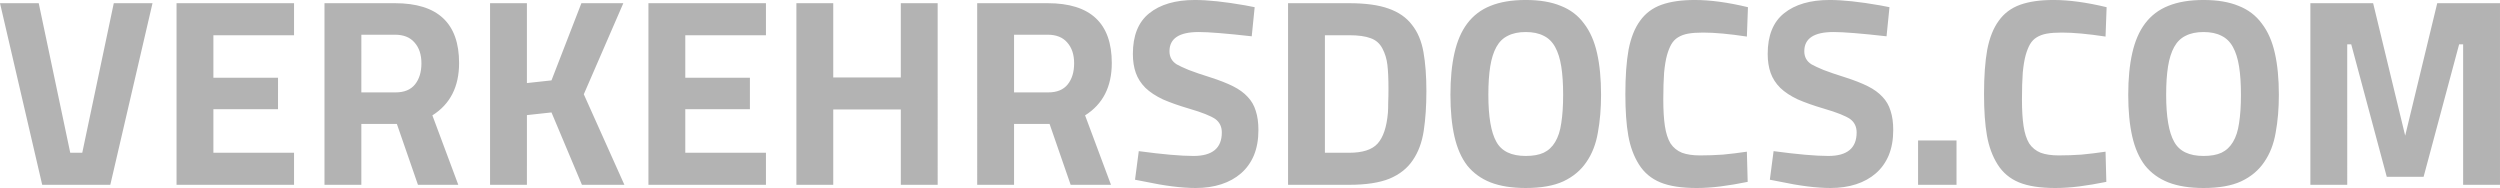 <?xml version="1.0" encoding="UTF-8" standalone="no"?>
<svg
   width="376.409mm"
   height="28.308mm"
   viewBox="0 0 376.409 28.308"
   version="1.1"
   id="svg52"
   inkscape:version="1.3.2 (091e20e, 2023-11-25, custom)"
   sodipodi:docname="verkehrsdocs.svg"
   inkscape:export-filename="verkehrsdocs-200-66.svg"
   inkscape:export-xdpi="6.7399716"
   inkscape:export-ydpi="6.7399716"
   xml:space="preserve"
   xmlns:inkscape="http://www.inkscape.org/namespaces/inkscape"
   xmlns:sodipodi="http://sodipodi.sourceforge.net/DTD/sodipodi-0.dtd"
   xmlns="http://www.w3.org/2000/svg"
   xmlns:svg="http://www.w3.org/2000/svg"
   xmlns:rdf="http://www.w3.org/1999/02/22-rdf-syntax-ns#"
   xmlns:cc="http://creativecommons.org/ns#"
   xmlns:dc="http://purl.org/dc/elements/1.1/"><defs
     id="defs46" /><sodipodi:namedview
     id="base"
     pagecolor="#ffffff"
     bordercolor="#666666"
     borderopacity="1.0"
     inkscape:pageopacity="0.0"
     inkscape:pageshadow="2"
     inkscape:zoom="0.71"
     inkscape:cx="650.70423"
     inkscape:cy="380.98592"
     inkscape:document-units="mm"
     inkscape:current-layer="layer4"
     inkscape:document-rotation="0"
     showgrid="false"
     inkscape:window-width="1920"
     inkscape:window-height="991"
     inkscape:window-x="-9"
     inkscape:window-y="-9"
     inkscape:window-maximized="1"
     showborder="false"
     inkscape:showpageshadow="false"
     fit-margin-top="0"
     fit-margin-left="0"
     fit-margin-right="0"
     fit-margin-bottom="0"
     lock-margins="false"
     inkscape:pagecheckerboard="0"
     inkscape:deskcolor="#d1d1d1" /><g
     inkscape:groupmode="layer"
     id="layer4"
     inkscape:label="Schrift"
     transform="translate(-53.843,134.481)"
     style="display:inline"><path
       style="font-size:40.21px;line-height:0.91;font-family:Sunflower;-inkscape-font-specification:Sunflower;fill:#b3b3b3;stroke-width:0.464"
       d="M 60.544,44.844 H 58.735 L 53.99,22.326 h -5.83 l 6.353,27.343 h 10.254 l 6.353,-27.343 h -5.83 z m 31.887,4.825 V 44.844 H 80.288 v -6.554 h 9.731 V 33.545 H 80.288 V 27.151 H 92.431 V 22.326 H 74.739 v 27.343 z m 15.481,-9.168 h -5.348 v 9.168 H 97.015 V 22.326 h 10.616 q 9.65,0 9.65,9.007 0,5.348 -4.021,7.881 l 3.9,10.455 h -6.072 z m -5.348,-4.745 h 5.147 q 1.97,0 2.935,-1.206 0.965,-1.206 0.965,-3.177 0,-1.97 -1.045,-3.136 -1.005,-1.166 -2.935,-1.166 h -5.066 z m 24.93,3.418 3.699,-0.402 4.584,10.897 h 6.393 l -6.112,-13.631 5.951,-13.712 h -6.313 l -4.504,11.621 -3.699,0.402 v -12.023 h -5.549 v 27.343 h 5.549 z m 35.988,10.495 V 44.844 h -12.144 v -6.554 h 9.731 v -4.745 h -9.731 v -6.393 h 12.144 v -4.825 h -17.693 v 27.343 z m 25.855,0 V 22.326 h -5.549 V 33.504 H 173.616 V 22.326 h -5.549 V 49.669 H 173.616 V 38.33 h 10.173 v 11.339 z m 16.848,-9.168 h -5.348 v 9.168 h -5.549 V 22.326 h 10.616 q 9.65,0 9.65,9.007 0,5.348 -4.021,7.881 l 3.9,10.455 h -6.072 z m -5.348,-4.745 h 5.147 q 1.97,0 2.935,-1.206 0.965,-1.206 0.965,-3.177 0,-1.97 -1.045,-3.136 -1.005,-1.166 -2.935,-1.166 h -5.066 z m 27.785,-9.088 q -4.383,0 -4.383,2.895 0,1.287 1.086,1.97 0.563,0.322 1.809,0.844 1.247,0.483 3.297,1.126 2.011,0.643 3.378,1.327 1.367,0.684 2.212,1.608 0.844,0.885 1.206,2.091 0.402,1.206 0.402,2.895 0,2.171 -0.684,3.82 -0.684,1.608 -1.93,2.694 -1.247,1.086 -2.976,1.649 -1.729,0.563 -3.86,0.563 -3.136,0 -7.68,-0.965 l -1.448,-0.281 0.563,-4.303 q 5.388,0.724 8.243,0.724 4.262,0 4.262,-3.539 0,-1.287 -0.965,-2.011 -1.045,-0.724 -3.941,-1.568 -2.332,-0.684 -3.981,-1.407 -1.608,-0.764 -2.614,-1.729 -1.005,-1.005 -1.448,-2.252 -0.442,-1.247 -0.442,-2.855 0,-4.142 2.453,-6.112 2.493,-2.011 6.876,-2.011 1.488,0 3.378,0.201 1.89,0.201 4.182,0.603 l 1.448,0.281 -0.442,4.383 q -2.855,-0.322 -4.865,-0.483 -1.97,-0.161 -3.136,-0.161 z m 22.679,23 h -9.208 V 22.326 h 9.208 q 3.659,0 5.911,0.804 2.292,0.804 3.539,2.453 1.287,1.608 1.729,4.101 0.442,2.493 0.442,5.871 0,3.337 -0.402,5.991 -0.402,2.614 -1.649,4.423 -1.206,1.809 -3.498,2.775 -2.292,0.925 -6.072,0.925 z m 5.83,-10.857 q 0.04,-0.643 0.04,-1.528 0.04,-0.885 0.04,-2.051 0,-2.292 -0.161,-3.619 -0.161,-1.367 -0.764,-2.493 -0.603,-1.126 -1.769,-1.528 -1.166,-0.442 -3.217,-0.442 h -3.659 V 44.844 h 3.659 q 3.016,0 4.262,-1.367 1.287,-1.407 1.568,-4.664 z m 20.749,11.339 q -3.136,0 -5.308,-0.844 -2.131,-0.844 -3.498,-2.533 -1.327,-1.729 -1.93,-4.383 -0.603,-2.654 -0.603,-6.273 0,-3.619 0.603,-6.273 0.603,-2.694 1.93,-4.463 1.367,-1.809 3.498,-2.654 2.171,-0.885 5.308,-0.885 3.136,0 5.268,0.885 2.171,0.844 3.498,2.654 1.367,1.769 1.97,4.463 0.603,2.654 0.603,6.273 0,3.096 -0.483,5.71 -0.442,2.573 -1.729,4.423 -1.247,1.85 -3.458,2.895 -2.171,1.005 -5.67,1.005 z m -4.423,-6.956 q 1.166,2.131 4.423,2.131 1.649,0 2.694,-0.483 1.086,-0.523 1.729,-1.608 0.684,-1.126 0.925,-2.855 0.281,-1.769 0.281,-4.262 0,-2.493 -0.281,-4.262 -0.281,-1.769 -0.925,-2.935 -0.643,-1.166 -1.729,-1.689 -1.086,-0.563 -2.694,-0.563 -1.608,0 -2.694,0.563 -1.086,0.523 -1.729,1.689 -0.643,1.166 -0.925,2.935 -0.281,1.769 -0.281,4.262 0,4.946 1.206,7.077 z m 37.717,1.488 0.121,4.544 q -2.171,0.442 -4.061,0.684 -1.89,0.241 -3.619,0.241 -3.418,0 -5.469,-0.844 -2.051,-0.844 -3.217,-2.694 -1.166,-1.85 -1.608,-4.343 -0.442,-2.493 -0.442,-6.273 0,-3.981 0.483,-6.675 0.523,-2.694 1.729,-4.343 1.206,-1.689 3.217,-2.413 2.011,-0.724 5.026,-0.724 3.498,0 8.002,1.086 l -0.161,4.423 q -3.981,-0.603 -6.594,-0.603 -1.327,0 -2.252,0.161 -0.885,0.161 -1.528,0.563 -0.603,0.362 -1.005,1.045 -0.362,0.643 -0.643,1.608 -0.281,1.005 -0.442,2.654 -0.121,1.649 -0.121,4.061 0,2.372 0.241,3.981 0.241,1.608 0.844,2.614 0.643,0.965 1.729,1.407 1.086,0.402 2.734,0.402 1.689,0 3.418,-0.121 1.729,-0.161 3.619,-0.442 z m 13.028,-18.014 q -4.383,0 -4.383,2.895 0,1.287 1.086,1.97 0.563,0.322 1.809,0.844 1.247,0.483 3.297,1.126 2.011,0.643 3.378,1.327 1.367,0.684 2.212,1.608 0.844,0.885 1.206,2.091 0.402,1.206 0.402,2.895 0,2.171 -0.684,3.82 -0.684,1.608 -1.93,2.694 -1.247,1.086 -2.976,1.649 -1.729,0.563 -3.86,0.563 -3.136,0 -7.68,-0.965 l -1.448,-0.281 0.563,-4.303 q 5.388,0.724 8.243,0.724 4.262,0 4.262,-3.539 0,-1.287 -0.965,-2.011 -1.045,-0.724 -3.941,-1.568 -2.332,-0.684 -3.981,-1.407 -1.608,-0.764 -2.614,-1.729 -1.005,-1.005 -1.448,-2.252 -0.442,-1.247 -0.442,-2.855 0,-4.142 2.453,-6.112 2.493,-2.011 6.876,-2.011 1.488,0 3.378,0.201 1.89,0.201 4.182,0.603 l 1.448,0.281 -0.442,4.383 q -2.855,-0.322 -4.865,-0.483 -1.97,-0.161 -3.136,-0.161 z m 18.537,23 v -6.675 h -5.79 v 6.675 z m 22.437,-4.986 0.121,4.544 q -2.171,0.442 -4.061,0.684 -1.89,0.241 -3.619,0.241 -3.418,0 -5.469,-0.844 -2.051,-0.844 -3.217,-2.694 -1.166,-1.85 -1.608,-4.343 -0.442,-2.493 -0.442,-6.273 0,-3.981 0.483,-6.675 0.523,-2.694 1.729,-4.343 1.206,-1.689 3.217,-2.413 2.011,-0.724 5.026,-0.724 3.498,0 8.002,1.086 l -0.161,4.423 q -3.981,-0.603 -6.594,-0.603 -1.327,0 -2.252,0.161 -0.885,0.161 -1.528,0.563 -0.603,0.362 -1.005,1.045 -0.362,0.643 -0.643,1.608 -0.281,1.005 -0.442,2.654 -0.121,1.649 -0.121,4.061 0,2.372 0.241,3.981 0.241,1.608 0.844,2.614 0.643,0.965 1.729,1.407 1.086,0.402 2.734,0.402 1.689,0 3.418,-0.121 1.729,-0.161 3.619,-0.442 z m 14.757,5.469 q -3.136,0 -5.308,-0.844 -2.131,-0.844 -3.498,-2.533 -1.327,-1.729 -1.93,-4.383 -0.603,-2.654 -0.603,-6.273 0,-3.619 0.603,-6.273 0.603,-2.694 1.93,-4.463 1.367,-1.809 3.498,-2.654 2.171,-0.885 5.308,-0.885 3.136,0 5.268,0.885 2.171,0.844 3.498,2.654 1.367,1.769 1.97,4.463 0.603,2.654 0.603,6.273 0,3.096 -0.483,5.71 -0.442,2.573 -1.729,4.423 -1.247,1.85 -3.458,2.895 -2.171,1.005 -5.67,1.005 z m -4.423,-6.956 q 1.166,2.131 4.423,2.131 1.649,0 2.694,-0.483 1.086,-0.523 1.729,-1.608 0.684,-1.126 0.925,-2.855 0.281,-1.769 0.281,-4.262 0,-2.493 -0.281,-4.262 -0.281,-1.769 -0.925,-2.935 -0.643,-1.166 -1.729,-1.689 -1.086,-0.563 -2.694,-0.563 -1.608,0 -2.694,0.563 -1.086,0.523 -1.729,1.689 -0.643,1.166 -0.925,2.935 -0.281,1.769 -0.281,4.262 0,4.946 1.206,7.077 z m 26.056,6.474 V 28.518 h 0.603 l 5.348,19.944 h 5.549 l 5.348,-19.944 h 0.603 v 21.151 h 5.549 V 22.326 h -9.449 l -4.825,19.944 -4.825,-19.944 h -9.449 v 27.343 z"
       id="text1408"
       inkscape:highlight-color="#b3b3b3"
       inkscape:label="Verkehrsdocs.com"
       transform="translate(5.684,-156.325)"
       aria-label="VERKEHRSDOCS.COM" /></g></svg>
